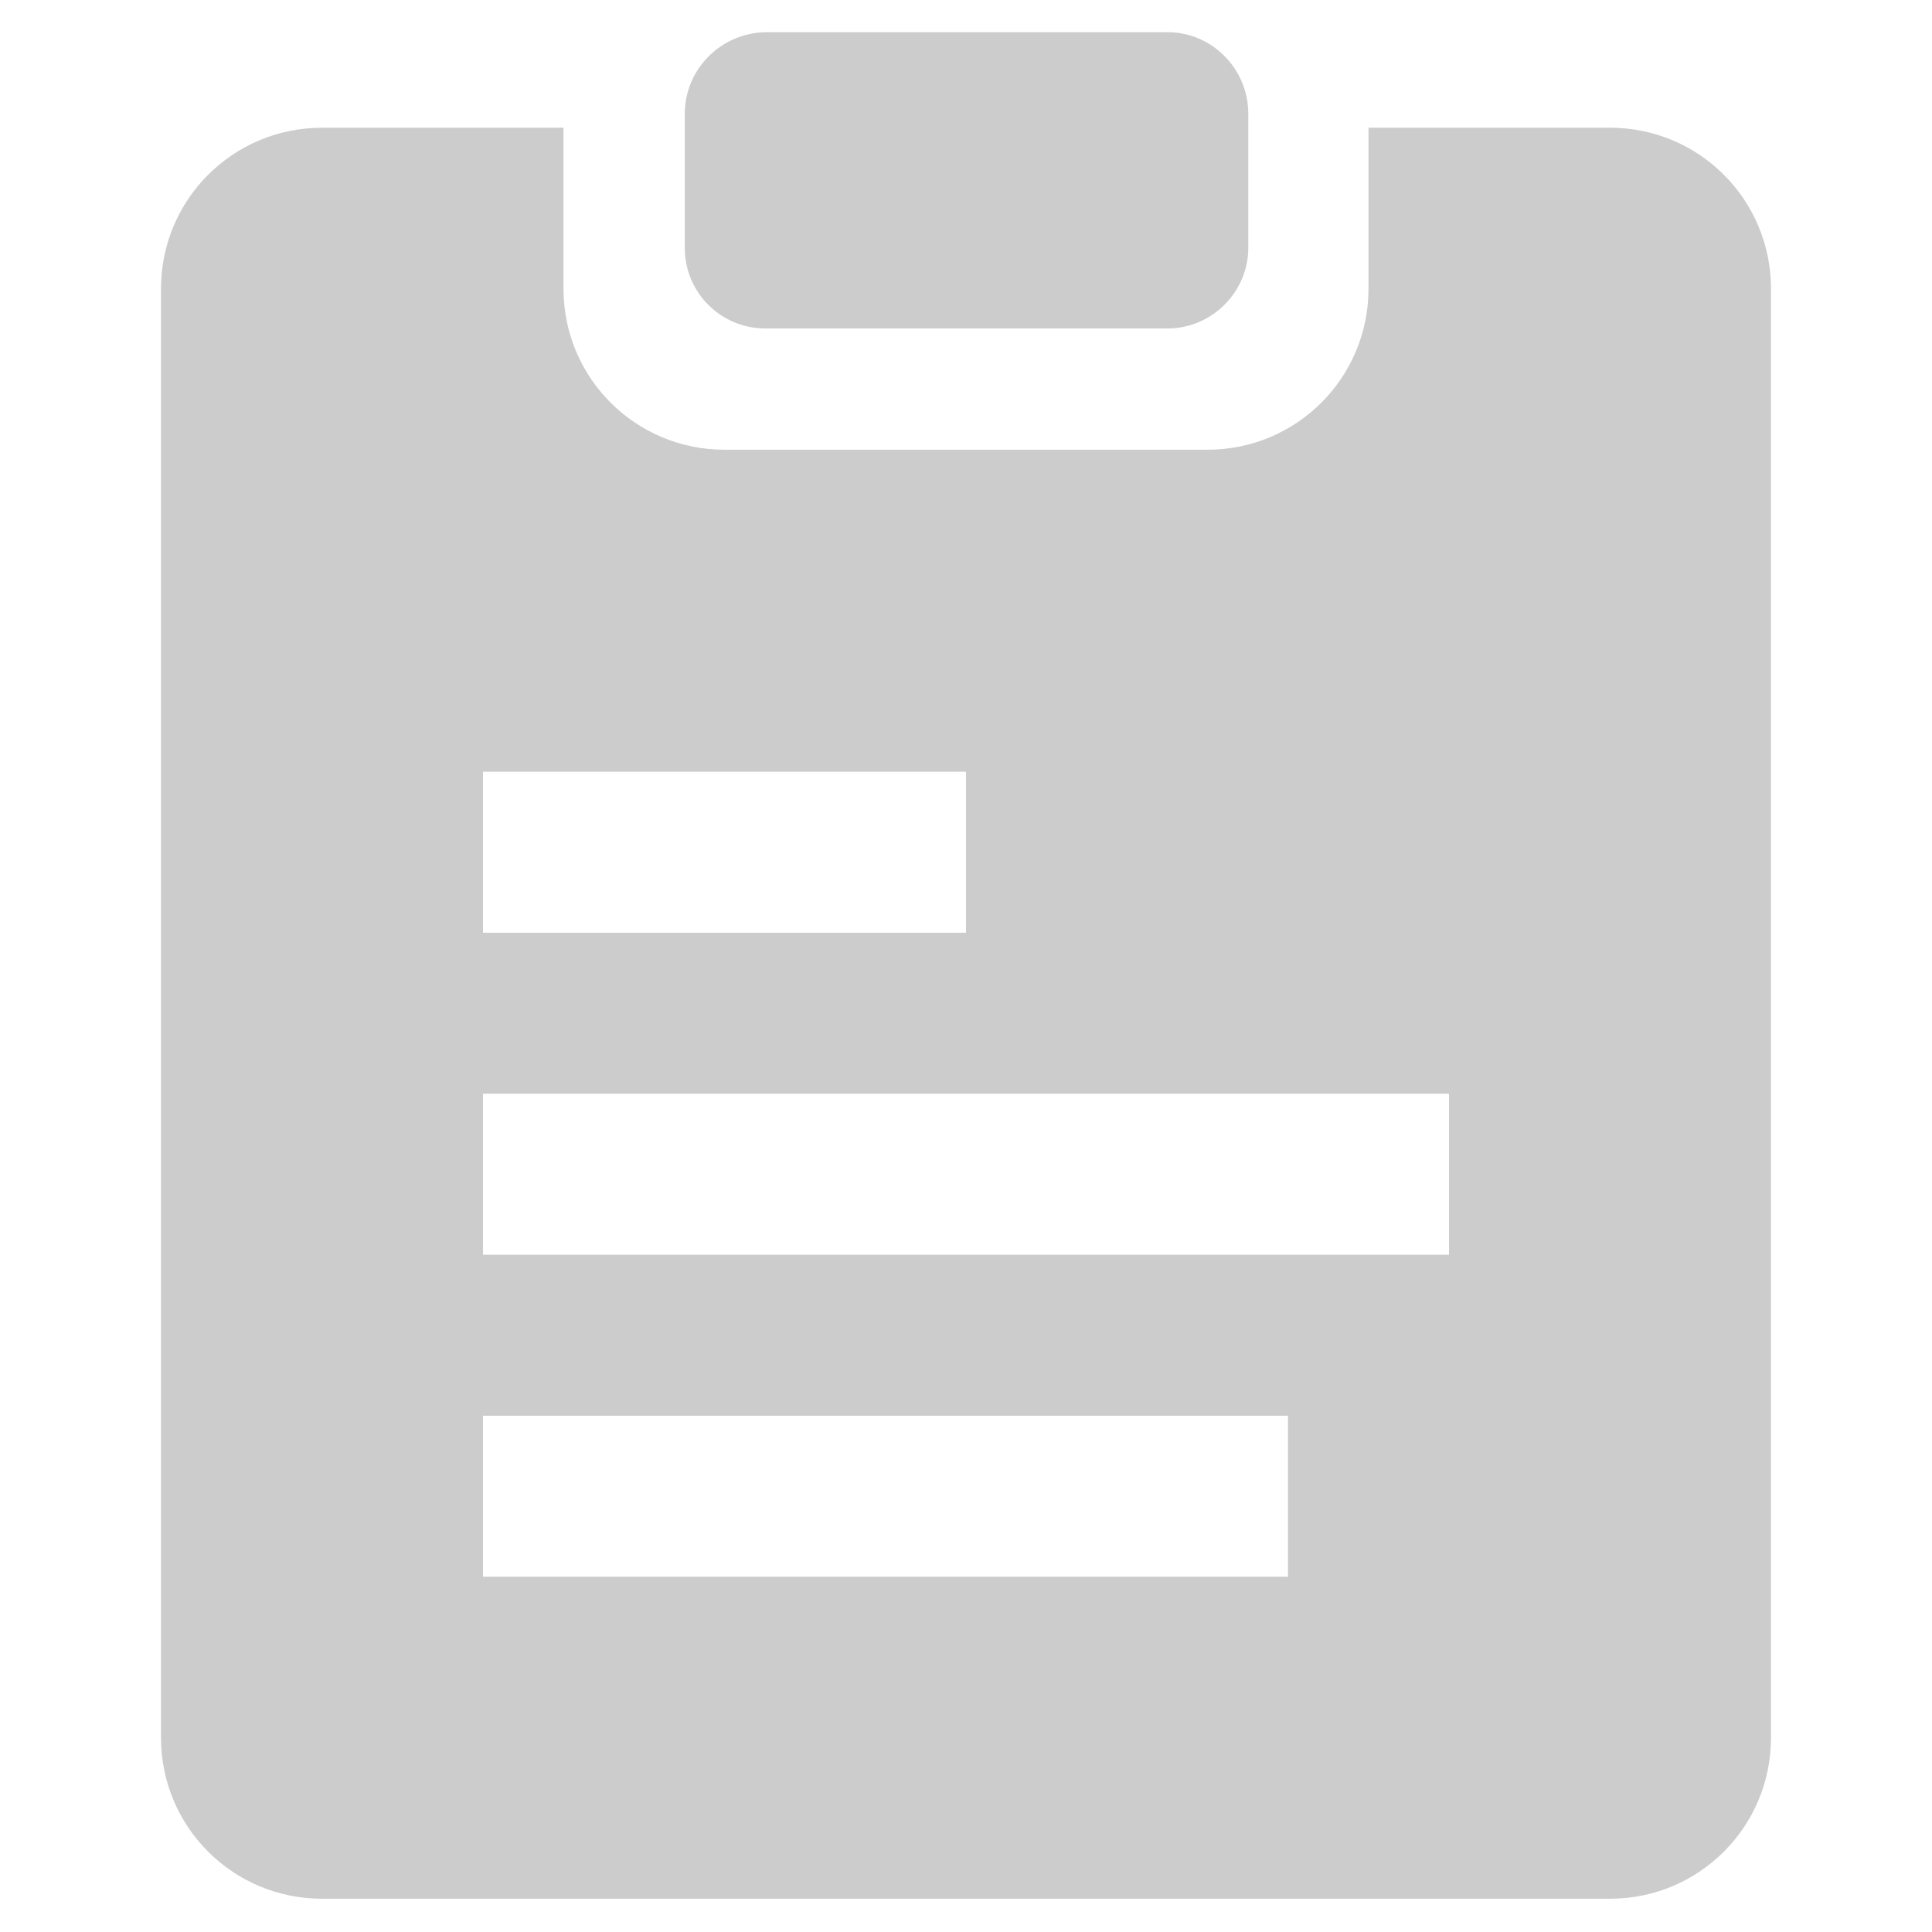 <?xml version="1.0" encoding="UTF-8"?><svg id="a" xmlns="http://www.w3.org/2000/svg" width="18" height="18" viewBox="0 0 18 18"><rect width="18" height="18" style="fill:none;"/><g id="b"><path id="c" d="M3,17.69c-.83,0-1.5-.67-1.5-1.5V2.69c0-.83,.67-1.5,1.5-1.5h2.25v1.5c0,.83,.67,1.5,1.5,1.5h4.5c.83,0,1.5-.67,1.5-1.5V1.19h2.25c.83,0,1.5,.67,1.5,1.5v13.5c0,.83-.67,1.5-1.5,1.5H3Zm1.5-3h7.5v-1.5H4.5v1.5Zm0-3H13.5v-1.5H4.5v1.5Zm0-3h4.5v-1.5H4.5v1.5ZM7.13,3.06c-.41,0-.75-.33-.75-.75h0V1.06c0-.41,.33-.75,.75-.76h3.75c.41,0,.75,.34,.75,.76v1.25c0,.41-.34,.75-.75,.75h-3.75Z" style="fill:#ccc;"/></g></svg>